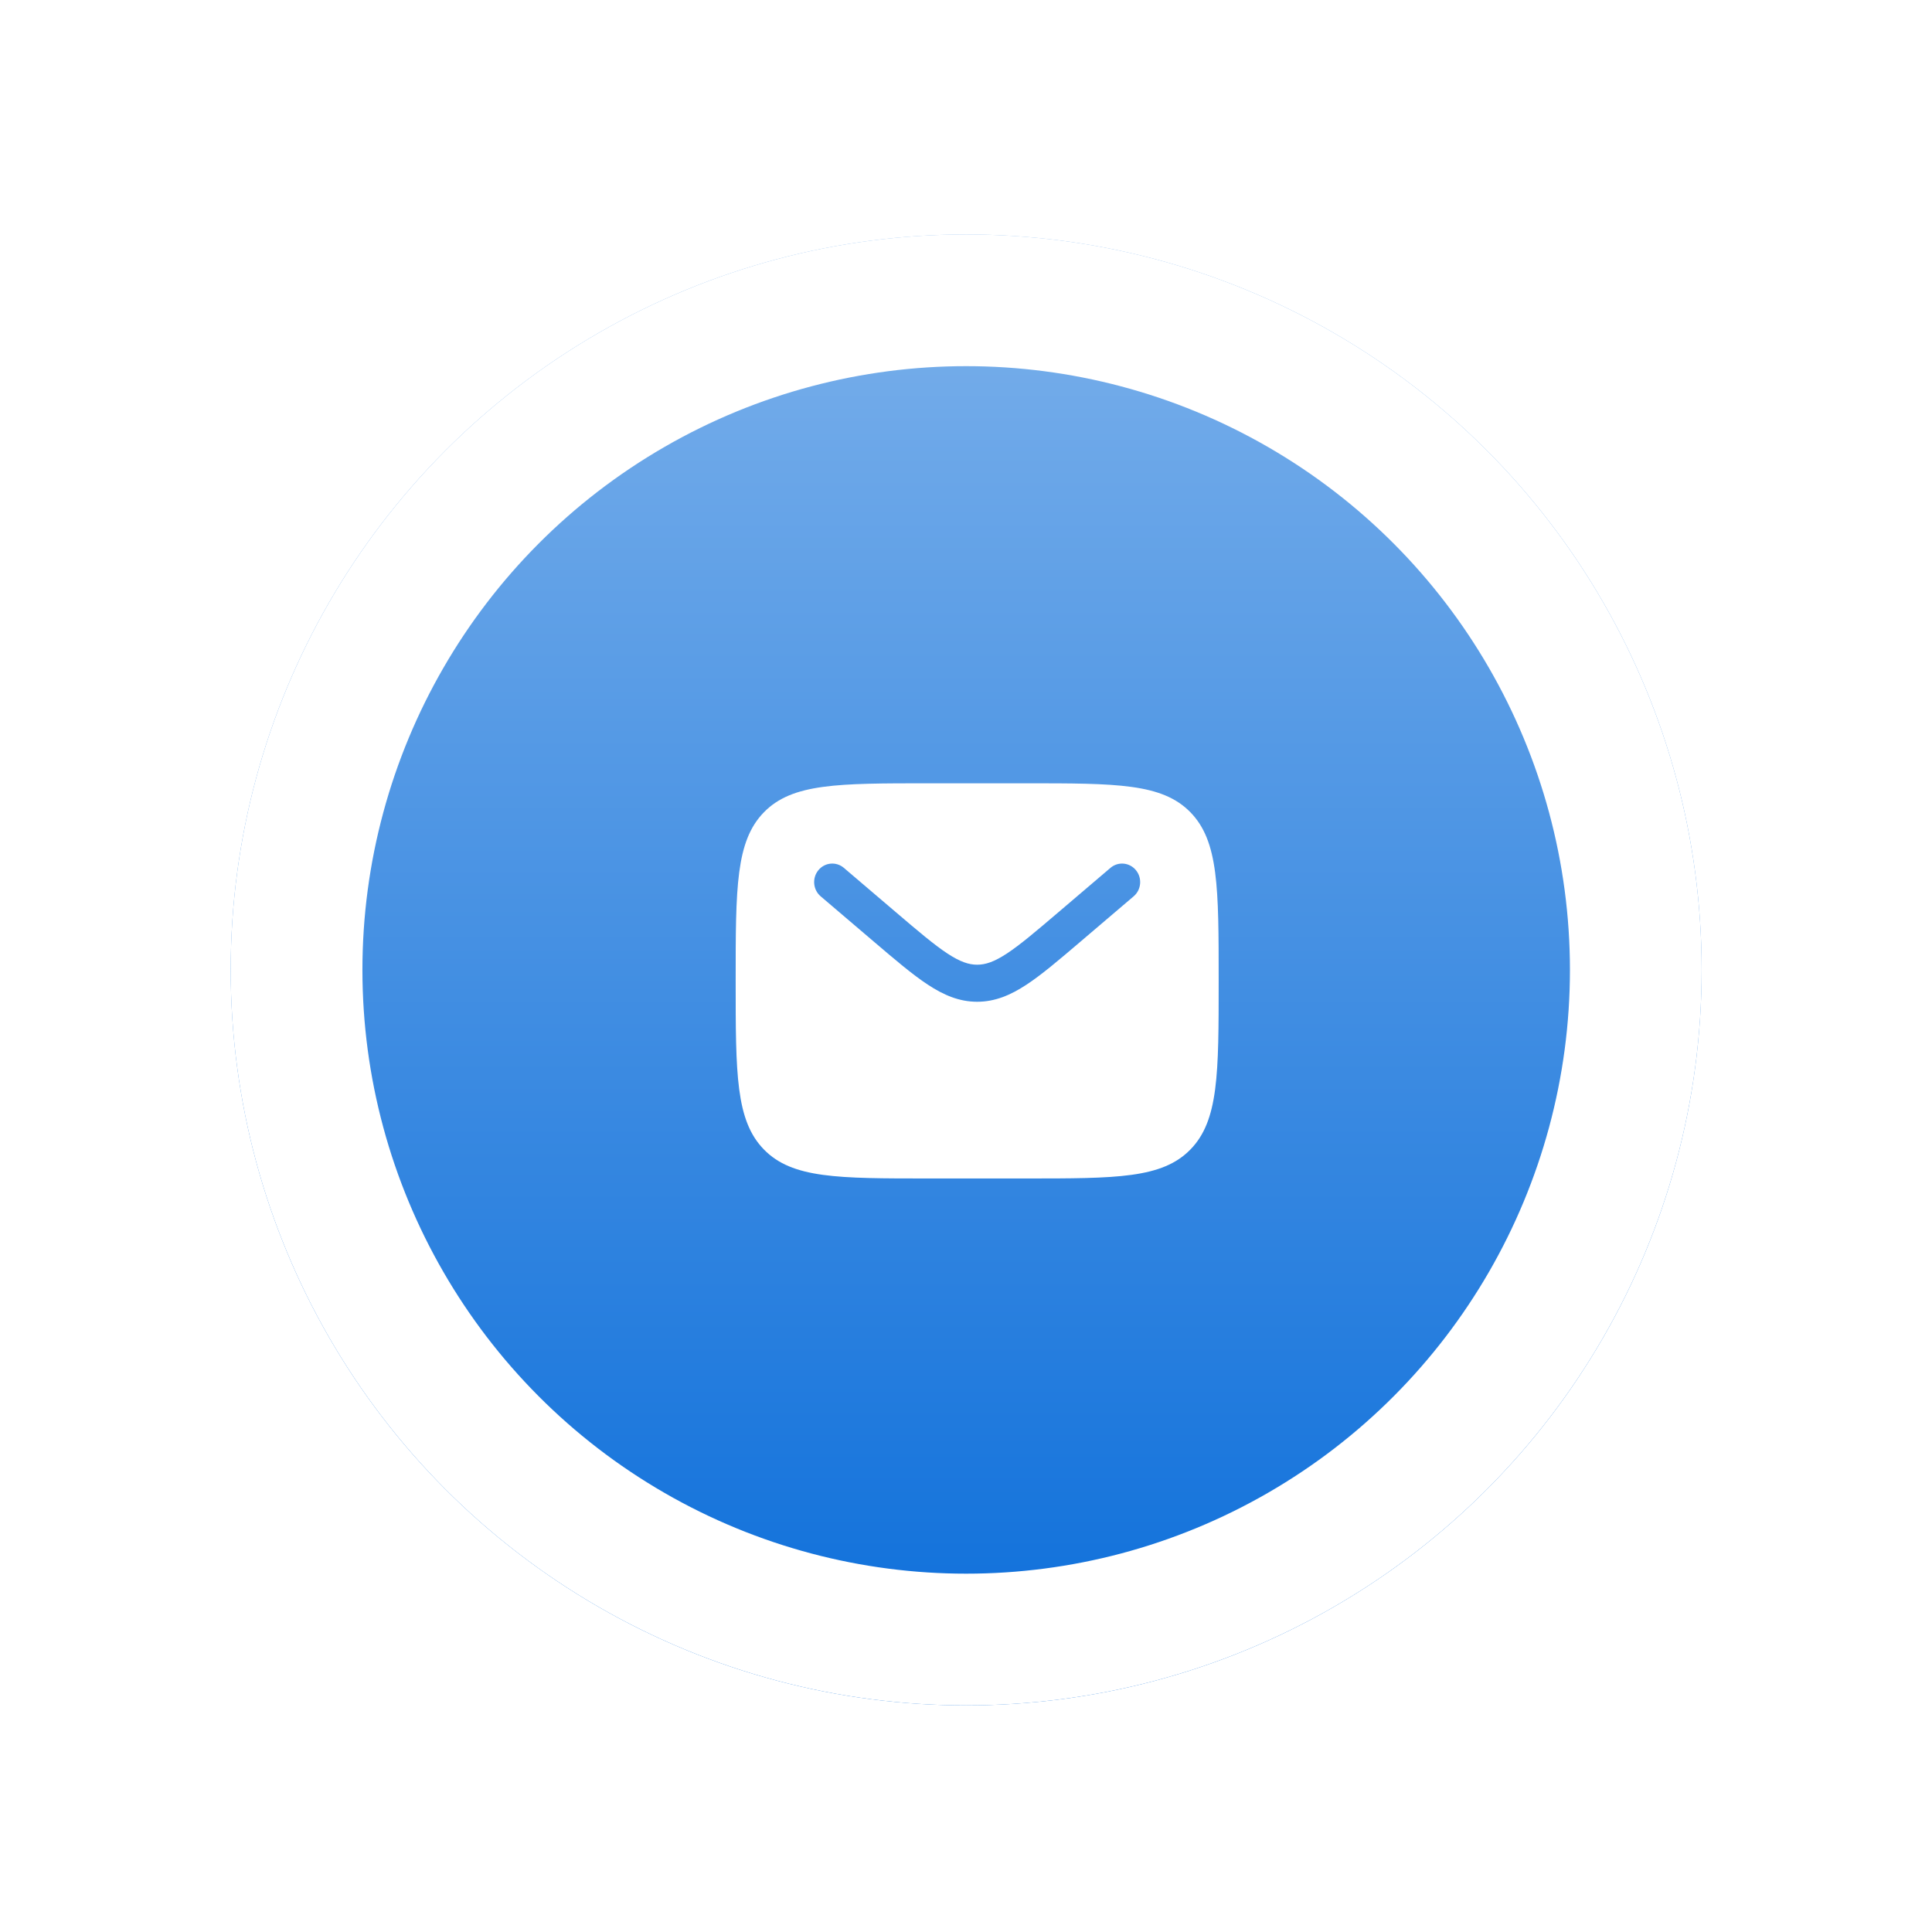 <svg width="118" height="118" viewBox="0 0 118 118" fill="none" xmlns="http://www.w3.org/2000/svg">
<g filter="url(#filter0_d_129_5768)">
<circle cx="59.011" cy="59.239" r="44.92" fill="url(#paint0_linear_129_5768)"/>
<circle cx="59.011" cy="59.239" r="40.898" stroke="white" stroke-width="8.045"/>
</g>
<path fill-rule="evenodd" clip-rule="evenodd" d="M46.66 49.608C44.932 51.376 44.932 54.22 44.932 59.909C44.932 65.598 44.932 68.443 46.66 70.21C48.388 71.977 51.169 71.977 56.732 71.977H62.632C68.194 71.977 70.975 71.977 72.704 70.21C74.432 68.443 74.432 65.598 74.432 59.909C74.432 54.22 74.432 51.376 72.704 49.608C70.975 47.841 68.194 47.841 62.632 47.841H56.732C51.169 47.841 48.388 47.841 46.66 49.608ZM69.381 53.151C69.773 53.631 69.709 54.344 69.24 54.744L66 57.505C64.693 58.62 63.633 59.523 62.698 60.138C61.724 60.779 60.775 61.184 59.682 61.184C58.589 61.184 57.64 60.779 56.666 60.138C55.73 59.523 54.671 58.62 53.363 57.505L50.123 54.744C49.654 54.344 49.591 53.631 49.982 53.151C50.373 52.671 51.071 52.606 51.54 53.006L54.724 55.72C56.1 56.893 57.056 57.704 57.862 58.235C58.643 58.748 59.173 58.921 59.682 58.921C60.191 58.921 60.72 58.748 61.501 58.235C62.307 57.704 63.263 56.893 64.639 55.72L67.823 53.006C68.293 52.606 68.99 52.671 69.381 53.151Z" fill="white"/>
<defs>
<filter id="filter0_d_129_5768" x="0.681" y="0.909" width="116.659" height="116.659" filterUnits="userSpaceOnUse" color-interpolation-filters="sRGB">
<feFlood flood-opacity="0" result="BackgroundImageFix"/>
<feColorMatrix in="SourceAlpha" type="matrix" values="0 0 0 0 0 0 0 0 0 0 0 0 0 0 0 0 0 0 127 0" result="hardAlpha"/>
<feOffset/>
<feGaussianBlur stdDeviation="6.705"/>
<feComposite in2="hardAlpha" operator="out"/>
<feColorMatrix type="matrix" values="0 0 0 0 0.035 0 0 0 0 0.427 0 0 0 0 0.855 0 0 0 0.18 0"/>
<feBlend mode="normal" in2="BackgroundImageFix" result="effect1_dropShadow_129_5768"/>
<feBlend mode="normal" in="SourceGraphic" in2="effect1_dropShadow_129_5768" result="shape"/>
</filter>
<linearGradient id="paint0_linear_129_5768" x1="59.011" y1="14.318" x2="59.011" y2="104.159" gradientUnits="userSpaceOnUse">
<stop stop-color="#7CB1EB"/>
<stop offset="1" stop-color="#0A6DDA"/>
</linearGradient>
</defs>
</svg>
